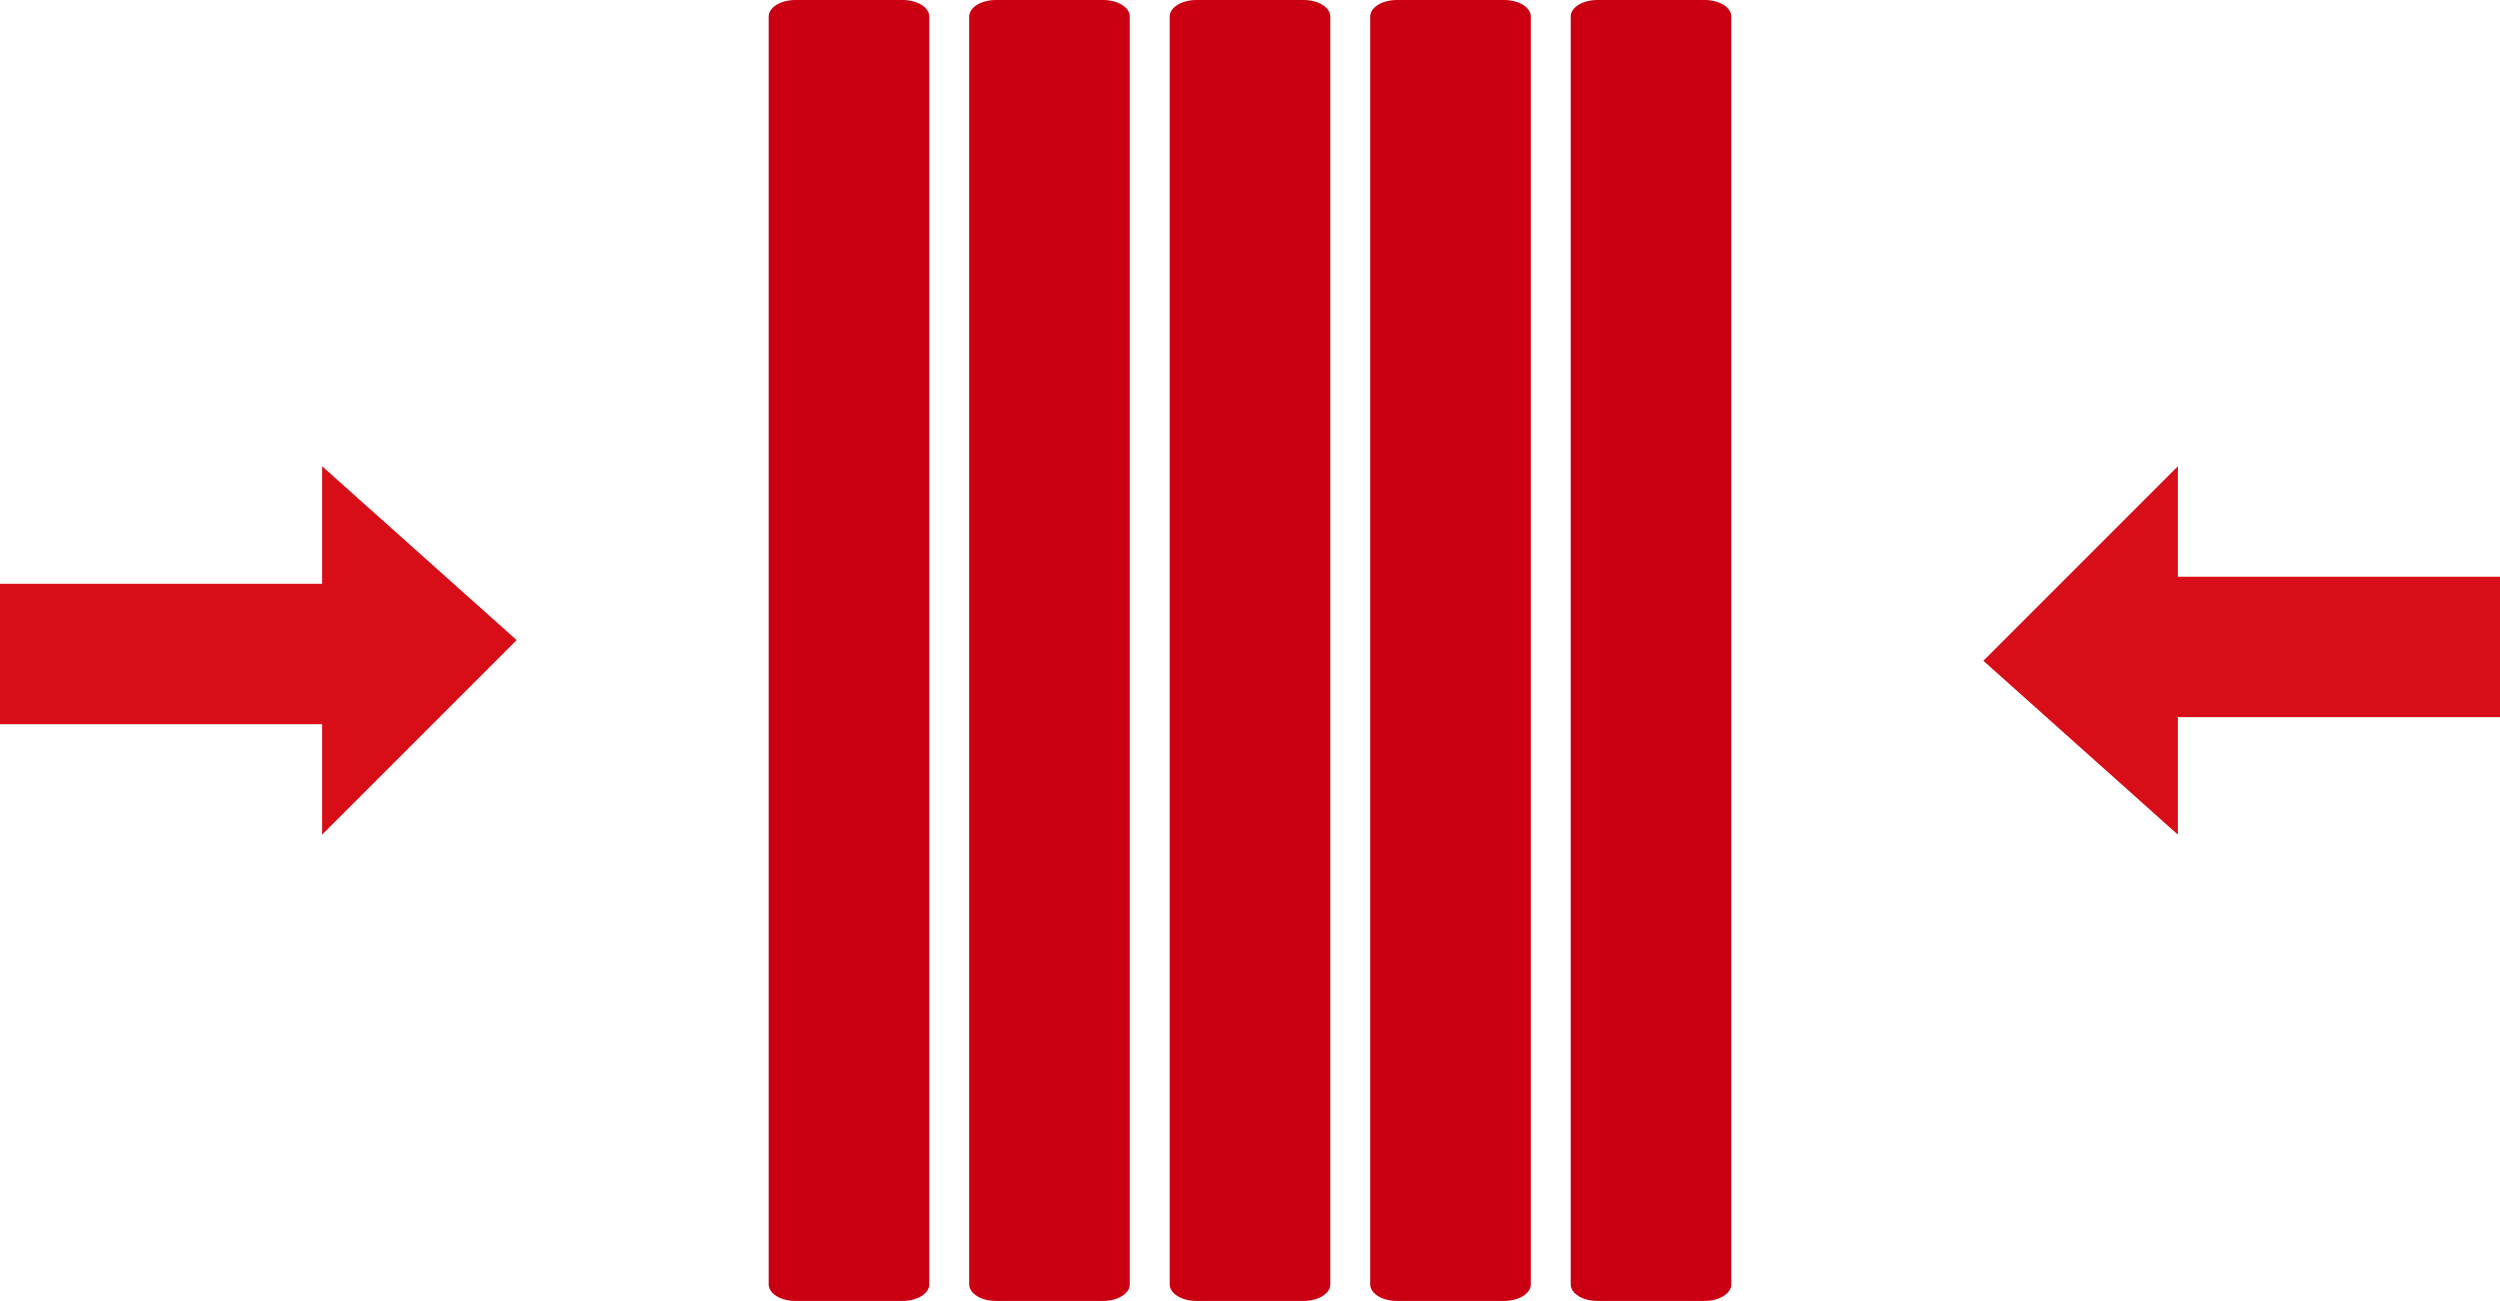 <svg xmlns="http://www.w3.org/2000/svg" width="174.561" height="90.834" viewBox="0 0 174.561 90.834">
  <g id="Grupo_1088" data-name="Grupo 1088" transform="translate(-34.227 -1.857)">
    <path id="Trazado_3333" data-name="Trazado 3333" d="M89.679,11.213H1.155C.517,11.213,0,10.383,0,9.362V1.853C0,.83.517,0,1.155,0H89.679c.638,0,1.155.83,1.155,1.853V9.362c0,1.021-.517,1.851-1.155,1.851" transform="translate(99.113 1.858) rotate(90)" fill="#ca0012"/>
    <path id="Trazado_3334" data-name="Trazado 3334" d="M89.679,11.213H1.155C.517,11.213,0,10.383,0,9.362V1.853C0,.83.517,0,1.155,0H89.679c.638,0,1.155.83,1.155,1.853V9.362c0,1.021-.517,1.851-1.155,1.851" transform="translate(113.114 1.858) rotate(90)" fill="#ca0012"/>
    <path id="Trazado_3335" data-name="Trazado 3335" d="M89.679,11.213H1.155C.517,11.213,0,10.383,0,9.362V1.853C0,.83.517,0,1.155,0H89.679c.638,0,1.155.83,1.155,1.853V9.362c0,1.021-.517,1.851-1.155,1.851" transform="translate(127.114 1.858) rotate(90)" fill="#ca0012"/>
    <path id="Trazado_3336" data-name="Trazado 3336" d="M89.679,11.213H1.155C.517,11.213,0,10.383,0,9.362V1.853C0,.83.517,0,1.155,0H89.679c.638,0,1.155.83,1.155,1.853V9.362c0,1.021-.517,1.851-1.155,1.851" transform="translate(141.114 1.858) rotate(90)" fill="#ca0012"/>
    <path id="Trazado_3337" data-name="Trazado 3337" d="M89.679,11.213H1.155C.517,11.213,0,10.383,0,9.362V1.853C0,.83.517,0,1.155,0H89.679c.638,0,1.155.83,1.155,1.853V9.362c0,1.021-.517,1.851-1.155,1.851" transform="translate(155.114 1.858) rotate(90)" fill="#ca0012"/>
    <path id="Trazado_3347" data-name="Trazado 3347" d="M112.742,160.027h22.492v-8.206l13.582,12.14-13.582,13.582v-7.712H112.742Z" transform="translate(-78.515 -117.408)" fill="#d70d17"/>
    <path id="Trazado_3348" data-name="Trazado 3348" d="M112.742,160.027h22.492v-8.206l13.582,12.14-13.582,13.582v-7.712H112.742Z" transform="translate(321.53 211.957) rotate(180)" fill="#d70d17"/>
  </g>
</svg>
